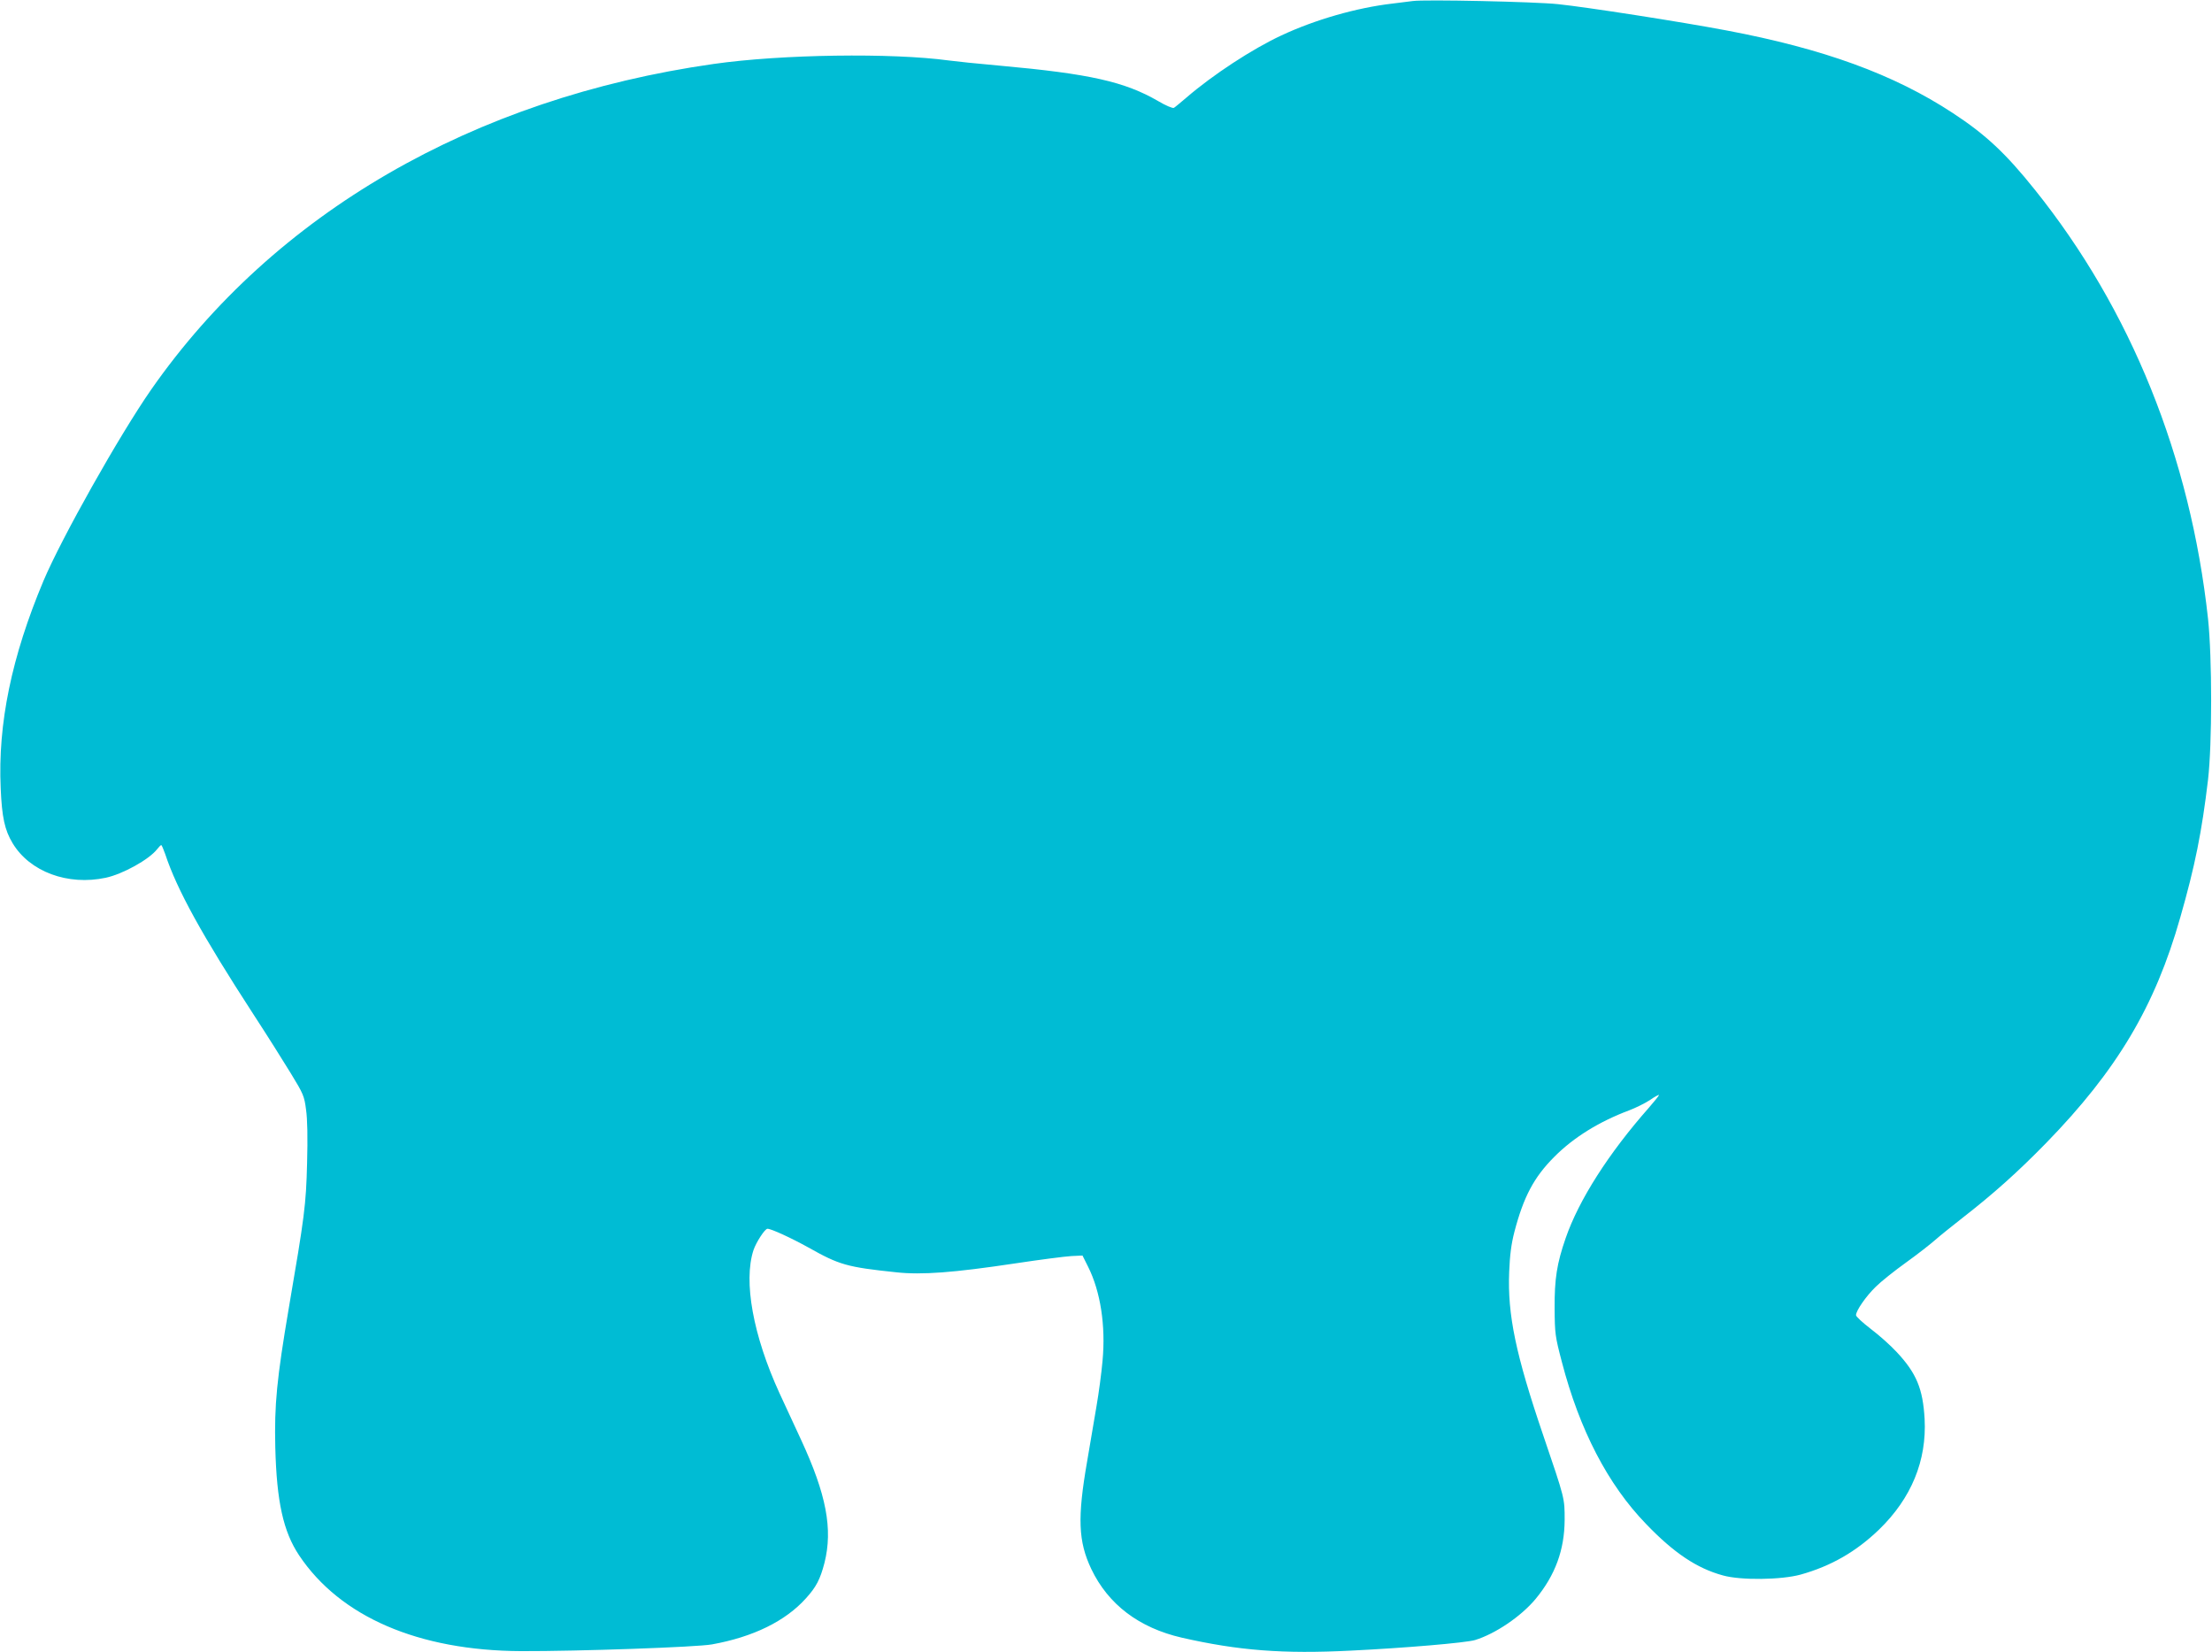<?xml version="1.0" standalone="no"?>
<!DOCTYPE svg PUBLIC "-//W3C//DTD SVG 20010904//EN"
 "http://www.w3.org/TR/2001/REC-SVG-20010904/DTD/svg10.dtd">
<svg version="1.0" xmlns="http://www.w3.org/2000/svg"
 width="1280pt" height="956pt" viewBox="0 0 1280 956"
 preserveAspectRatio="xMidYMid meet">
<g transform="translate(0,956) scale(0.1,-0.1)"
fill="#00bcd4" stroke="none">
<path d="M8175 9554 c-16 -2 -70 -9 -120 -15 -205 -24 -446 -93 -640 -184
-168 -78 -397 -228 -550 -360 -33 -28 -65 -55 -72 -59 -7 -4 -47 13 -91 39
-193 112 -395 158 -916 205 -126 11 -259 25 -295 30 -330 45 -968 36 -1361
-20 -1392 -198 -2544 -865 -3255 -1884 -185 -266 -518 -858 -623 -1106 -185
-440 -265 -828 -248 -1201 7 -167 23 -242 69 -318 99 -165 319 -247 539 -200
98 21 250 105 297 165 10 13 21 24 24 24 3 0 13 -24 23 -52 68 -206 213 -469
511 -928 77 -118 174 -272 216 -341 72 -118 78 -131 88 -210 8 -54 10 -164 6
-309 -6 -244 -15 -308 -106 -840 -69 -407 -84 -558 -78 -805 8 -314 46 -487
138 -625 238 -356 691 -551 1284 -554 333 -1 1018 23 1105 39 239 43 426 135
544 267 59 65 82 109 107 205 49 195 11 396 -136 713 -37 80 -93 201 -125 270
-152 332 -209 645 -150 826 15 45 66 124 81 124 22 0 139 -54 238 -109 178
-100 221 -113 508 -143 147 -16 331 -2 684 51 145 22 293 41 329 43 l64 3 32
-64 c72 -143 103 -342 84 -545 -6 -69 -22 -188 -35 -263 -13 -76 -37 -219 -54
-318 -57 -327 -52 -464 24 -624 98 -205 276 -340 523 -397 329 -75 587 -95
980 -75 310 15 662 45 717 61 118 36 267 137 351 238 114 138 167 284 168 457
0 127 2 120 -124 490 -159 467 -207 697 -197 945 4 98 12 161 30 231 53 203
113 317 231 435 112 113 260 204 433 269 37 14 92 41 121 60 28 20 52 32 52
29 0 -4 -26 -36 -58 -73 -234 -265 -406 -535 -482 -755 -51 -147 -65 -236 -64
-406 1 -147 3 -163 42 -311 102 -392 266 -709 487 -937 160 -167 294 -257 445
-298 103 -29 338 -26 450 5 175 49 320 132 453 260 187 181 277 399 264 641
-10 174 -47 264 -161 386 -35 38 -102 98 -150 134 -47 36 -86 72 -86 80 0 26
58 110 115 165 29 29 108 92 175 140 67 48 142 107 168 130 26 23 97 80 157
127 180 140 321 266 485 434 410 421 630 790 776 1304 86 300 125 496 161 798
24 209 24 705 0 932 -102 935 -446 1789 -1002 2482 -168 210 -284 319 -475
444 -341 224 -748 372 -1310 478 -264 50 -810 135 -975 152 -131 14 -772 28
-840 18z"/>
</g>
</svg>
